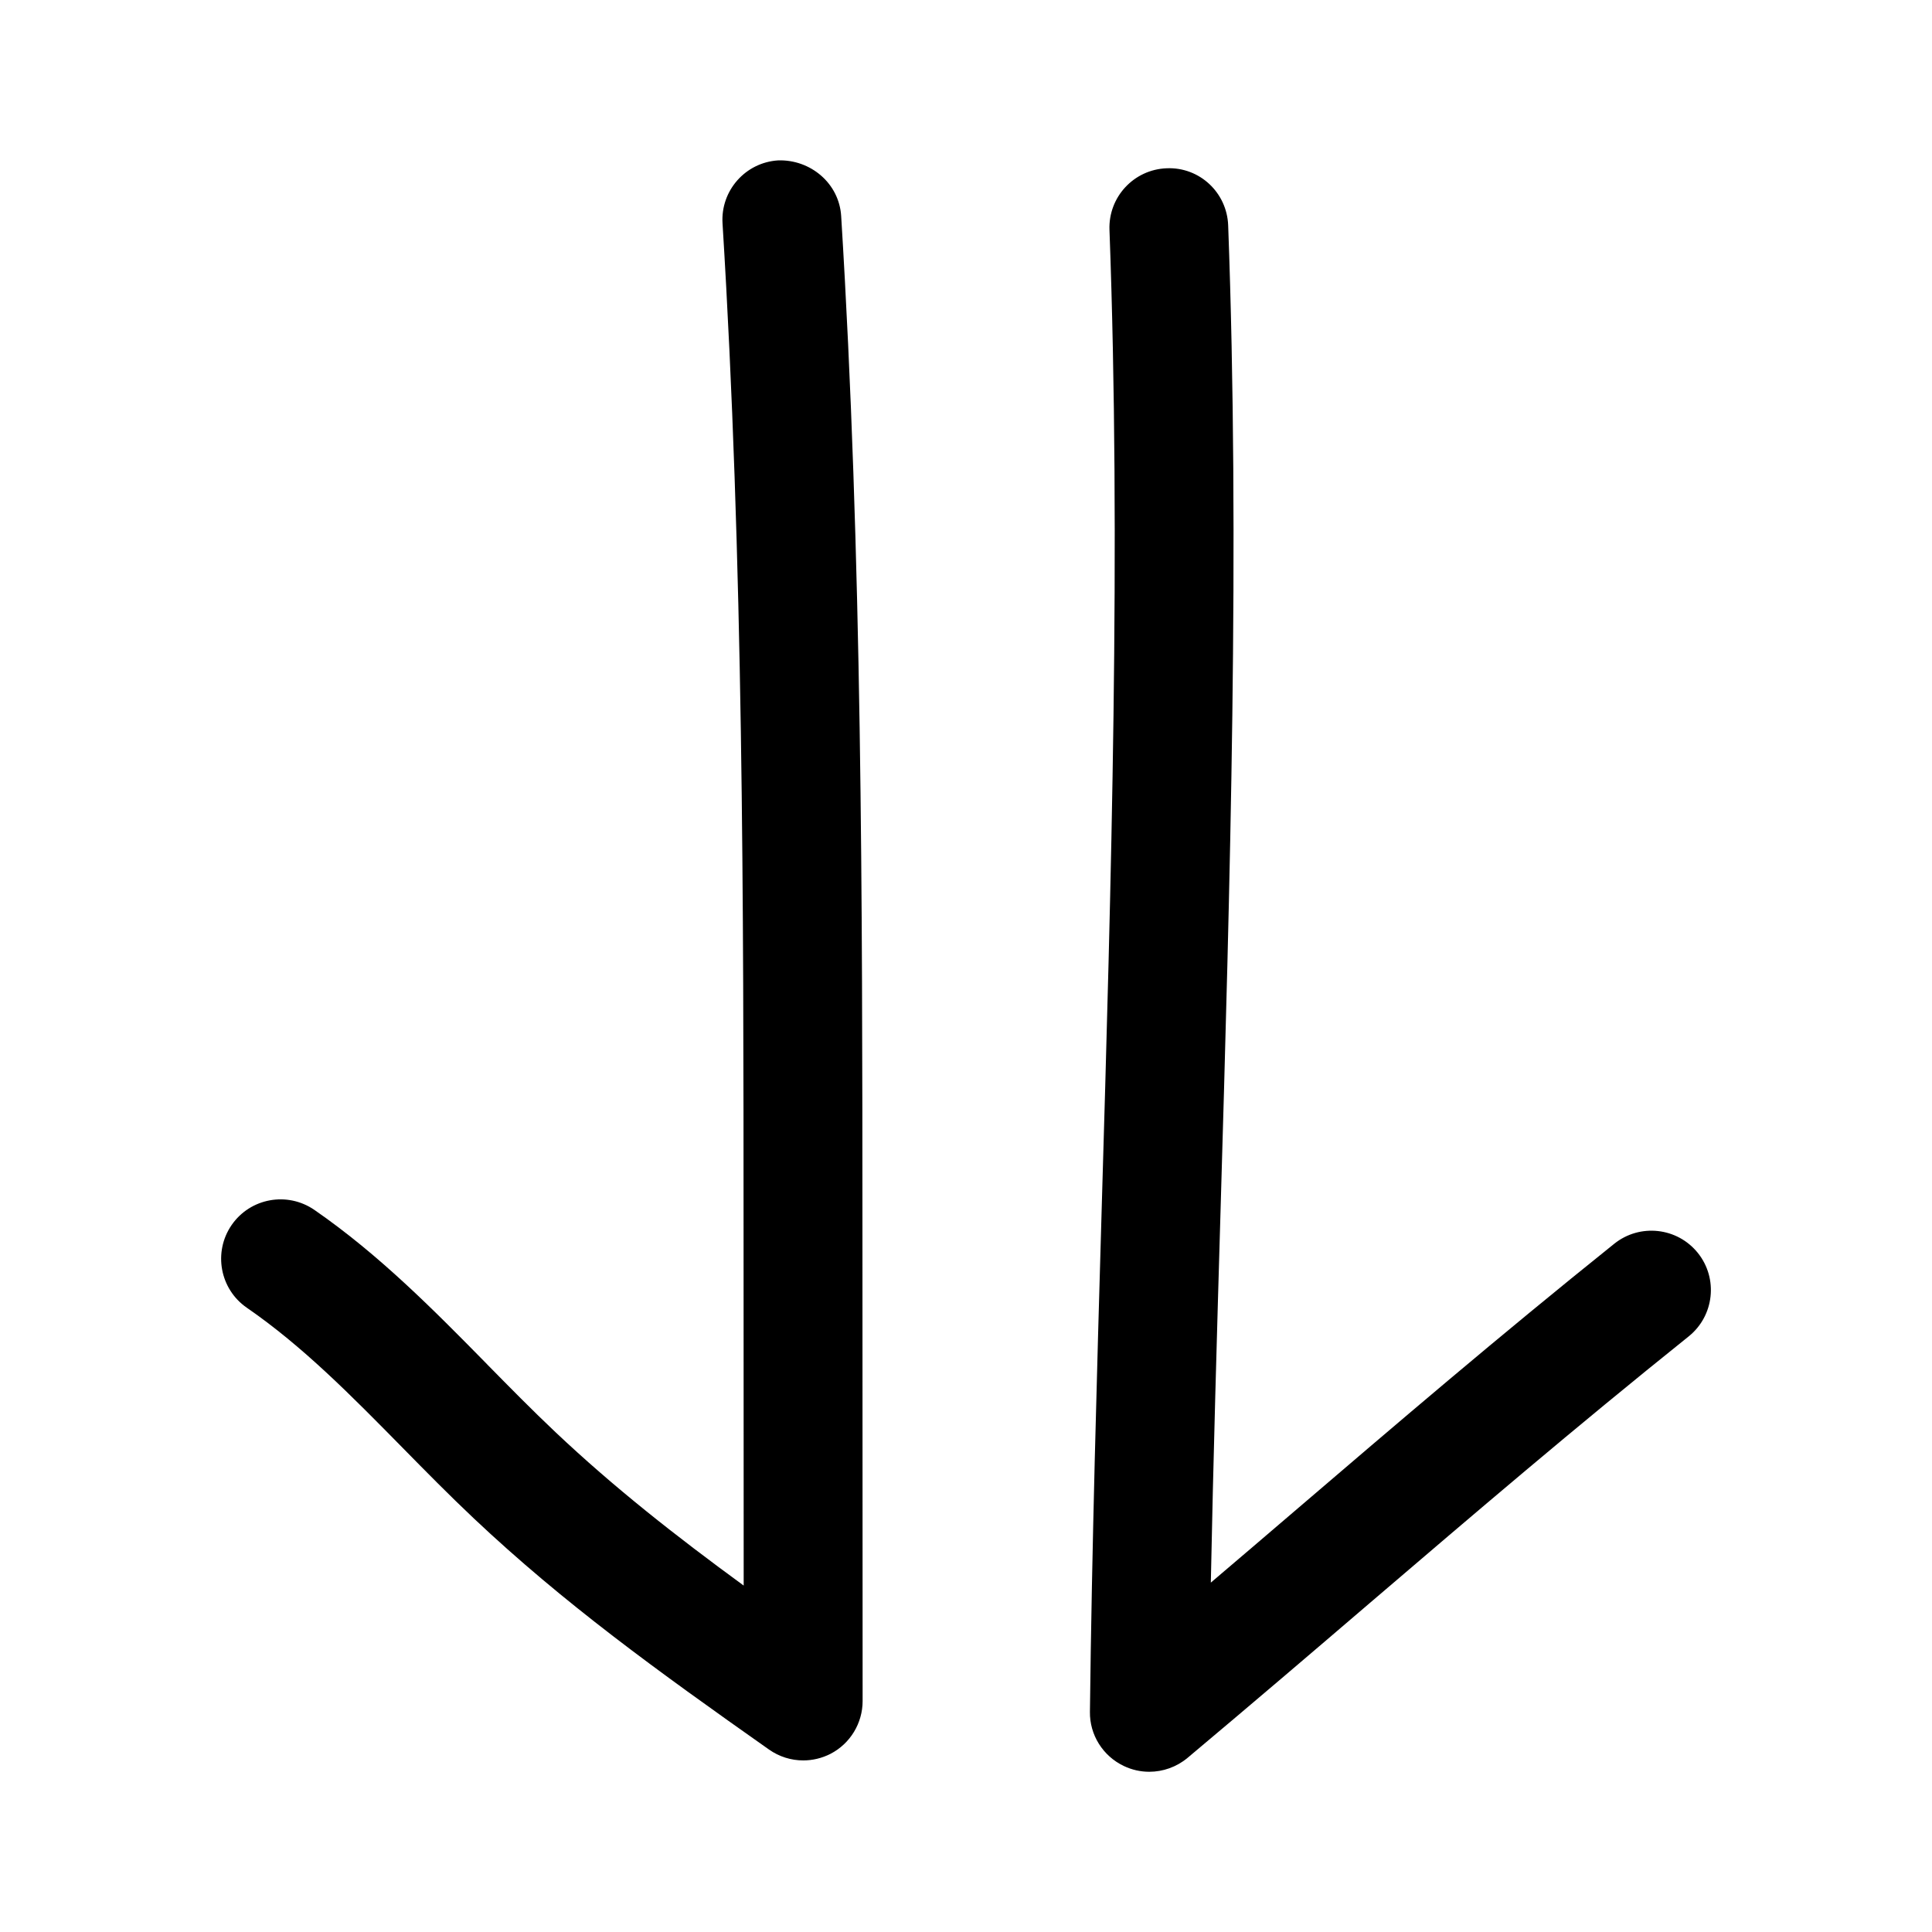 <?xml version="1.0" encoding="UTF-8"?>
<!-- Uploaded to: SVG Find, www.svgrepo.com, Generator: SVG Find Mixer Tools -->
<svg fill="#000000" width="800px" height="800px" version="1.1" viewBox="144 144 512 512" xmlns="http://www.w3.org/2000/svg">
 <g>
  <path d="m441.83 612.01c2.141 1.023 4.441 1.527 6.738 1.527 3.621 0 7.227-1.258 10.125-3.668 17.113-14.359 33.016-27.945 48.602-41.297 27.648-23.633 53.75-45.973 84.215-70.406 6.785-5.449 7.871-15.367 2.426-22.137-5.449-6.769-15.352-7.856-22.137-2.426-30.844 24.75-57.137 47.246-84.953 71.055-7.227 6.188-14.516 12.422-21.965 18.75 0.645-32.496 1.621-65.762 2.566-98.18 2.535-87.031 5.148-177.04 2.031-261.49-0.316-8.691-7.574-15.523-16.312-15.145-8.691 0.332-15.461 7.621-15.145 16.312 3.07 83.41 0.473 172.87-2.062 259.41-1.273 44.195-2.613 89.883-3.117 133.32-0.098 6.106 3.43 11.742 8.988 14.371z"/>
  <path d="m273.1 505.56c-14.012-14.25-28.512-28.984-45.801-40.934-7.195-4.93-16.973-3.133-21.914 4.016-4.93 7.164-3.133 16.973 4.016 21.914 14.848 10.234 27.68 23.285 41.25 37.078 6.234 6.344 12.484 12.691 18.926 18.766 23.789 22.434 48.445 40.273 78.215 61.246 2.707 1.906 5.887 2.883 9.07 2.883 2.473 0 4.961-0.582 7.258-1.762 5.211-2.707 8.484-8.109 8.484-13.98l-0.047-123.46c-0.031-88.387-0.062-179.78-5.637-270.07-0.535-8.676-8.125-15.02-16.688-14.754-8.691 0.535-15.289 8.016-14.754 16.688 5.527 89.348 5.559 180.24 5.574 268.14l0.031 92.859c-18.137-13.258-34.387-26.023-49.91-40.684-6.141-5.797-12.105-11.871-18.074-17.934z"/>
 </g>
</svg>